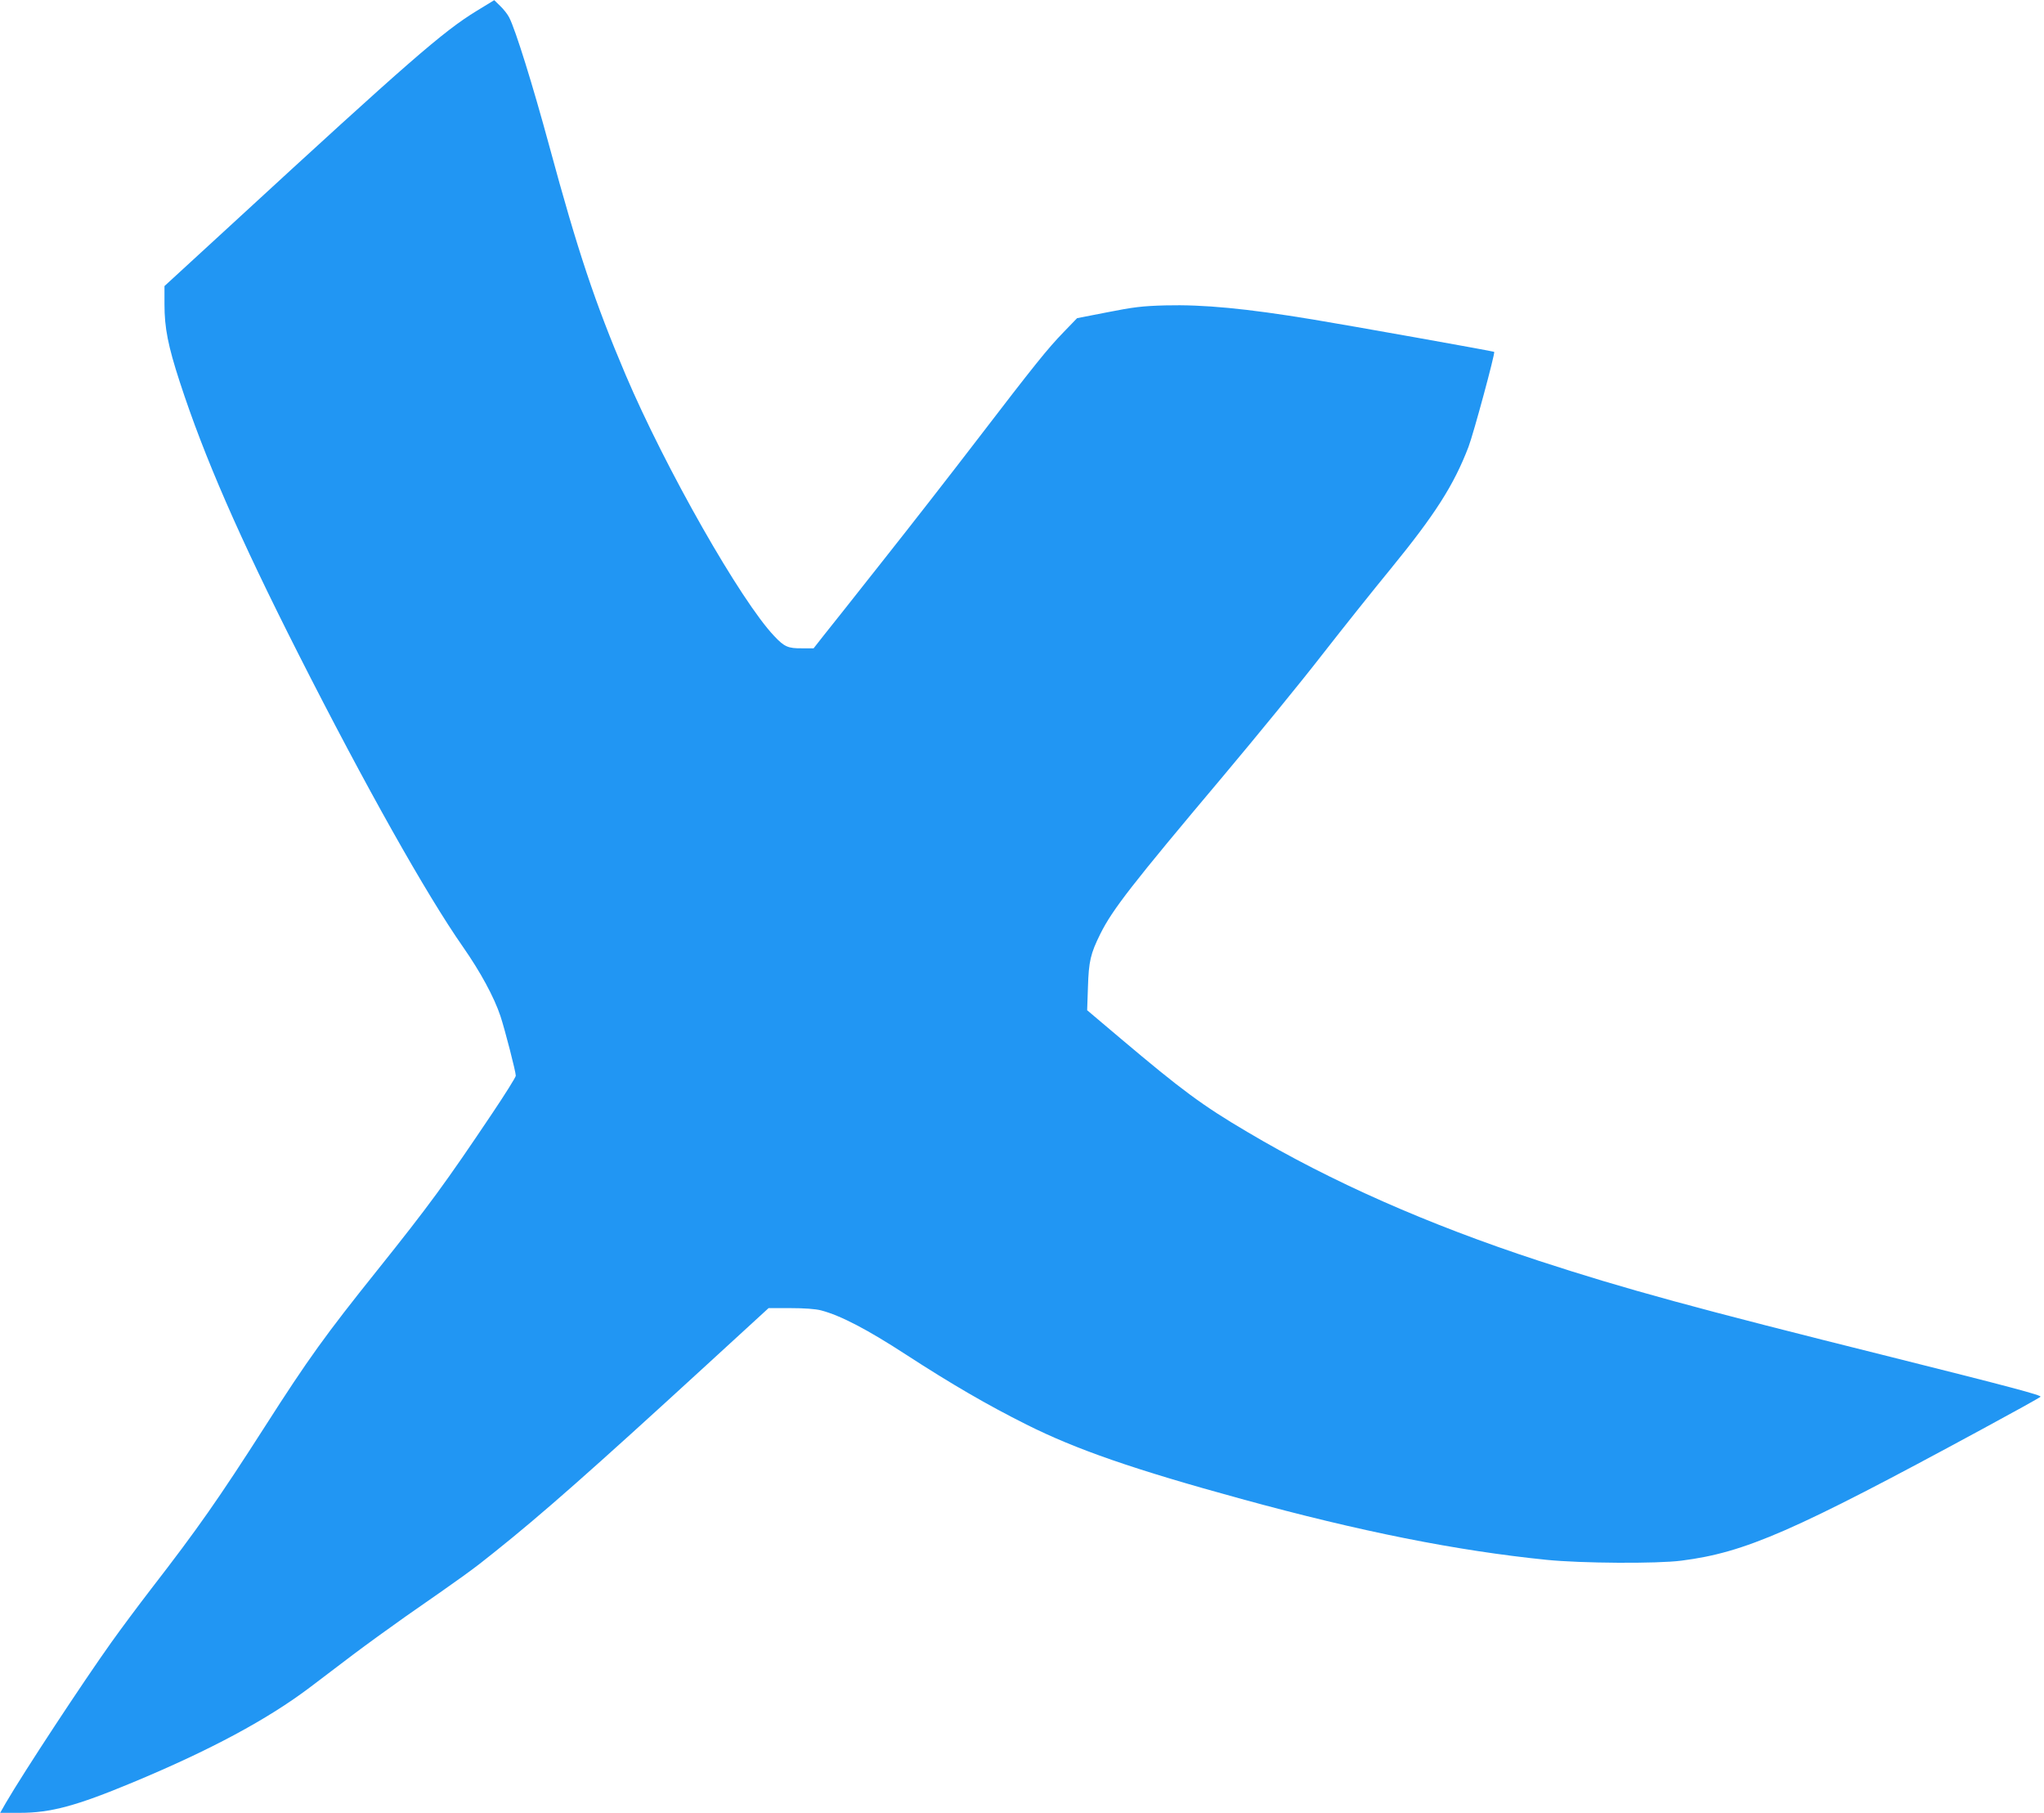 <?xml version="1.0" standalone="no"?>
<!DOCTYPE svg PUBLIC "-//W3C//DTD SVG 20010904//EN"
 "http://www.w3.org/TR/2001/REC-SVG-20010904/DTD/svg10.dtd">
<svg version="1.0" xmlns="http://www.w3.org/2000/svg"
 width="1280pt" height="1135pt" viewBox="0 0 1280 1135"
 preserveAspectRatio="xMidYMid meet">
<g transform="translate(0,1135) scale(0.1,-0.1)"
fill="#2196f3" stroke="none">
<path d="M2982 11280 c-207 -127 -418 -310 -1524 -1328 l-428 -393 0 -115 c0
-146 22 -259 96 -486 153 -469 370 -967 743 -1703 418 -825 802 -1507 1030
-1833 109 -156 195 -314 235 -434 28 -85 96 -348 96 -373 0 -9 -67 -116 -149
-238 -290 -432 -392 -572 -720 -982 -322 -402 -431 -553 -701 -975 -293 -457
-421 -640 -715 -1020 -77 -100 -189 -250 -248 -333 -179 -251 -548 -812 -660
-1004 l-36 -63 124 0 c192 0 352 43 703 189 488 203 848 396 1116 599 63 48
184 140 269 204 85 64 233 171 328 238 371 258 421 294 555 402 298 238 601
505 1333 1176 l384 352 136 0 c87 0 157 -5 192 -14 123 -32 291 -120 534 -278
282 -183 509 -315 753 -437 309 -155 671 -281 1347 -466 744 -204 1347 -324
1910 -381 217 -22 692 -25 845 -5 400 51 703 184 1875 819 198 107 366 200
373 207 10 9 -189 62 -940 250 -1231 307 -1655 423 -2201 601 -696 228 -1302
496 -1826 807 -282 166 -412 263 -790 582 l-213 180 5 145 c5 162 16 209 78
334 76 152 197 308 768 986 210 250 490 592 620 760 131 168 325 411 431 540
276 338 394 522 486 762 31 81 168 587 161 595 -4 4 -912 166 -1137 203 -418
69 -684 94 -922 88 -147 -4 -201 -11 -363 -43 l-190 -37 -84 -87 c-100 -103
-179 -201 -547 -681 -154 -201 -418 -540 -587 -753 -169 -214 -335 -424 -370
-467 l-62 -79 -73 0 c-86 -1 -110 9 -173 76 -209 219 -682 1050 -932 1638
-191 450 -298 769 -477 1430 -104 383 -211 727 -251 805 -9 19 -35 52 -56 72
l-38 37 -113 -69z"/>
</g>
</svg>
